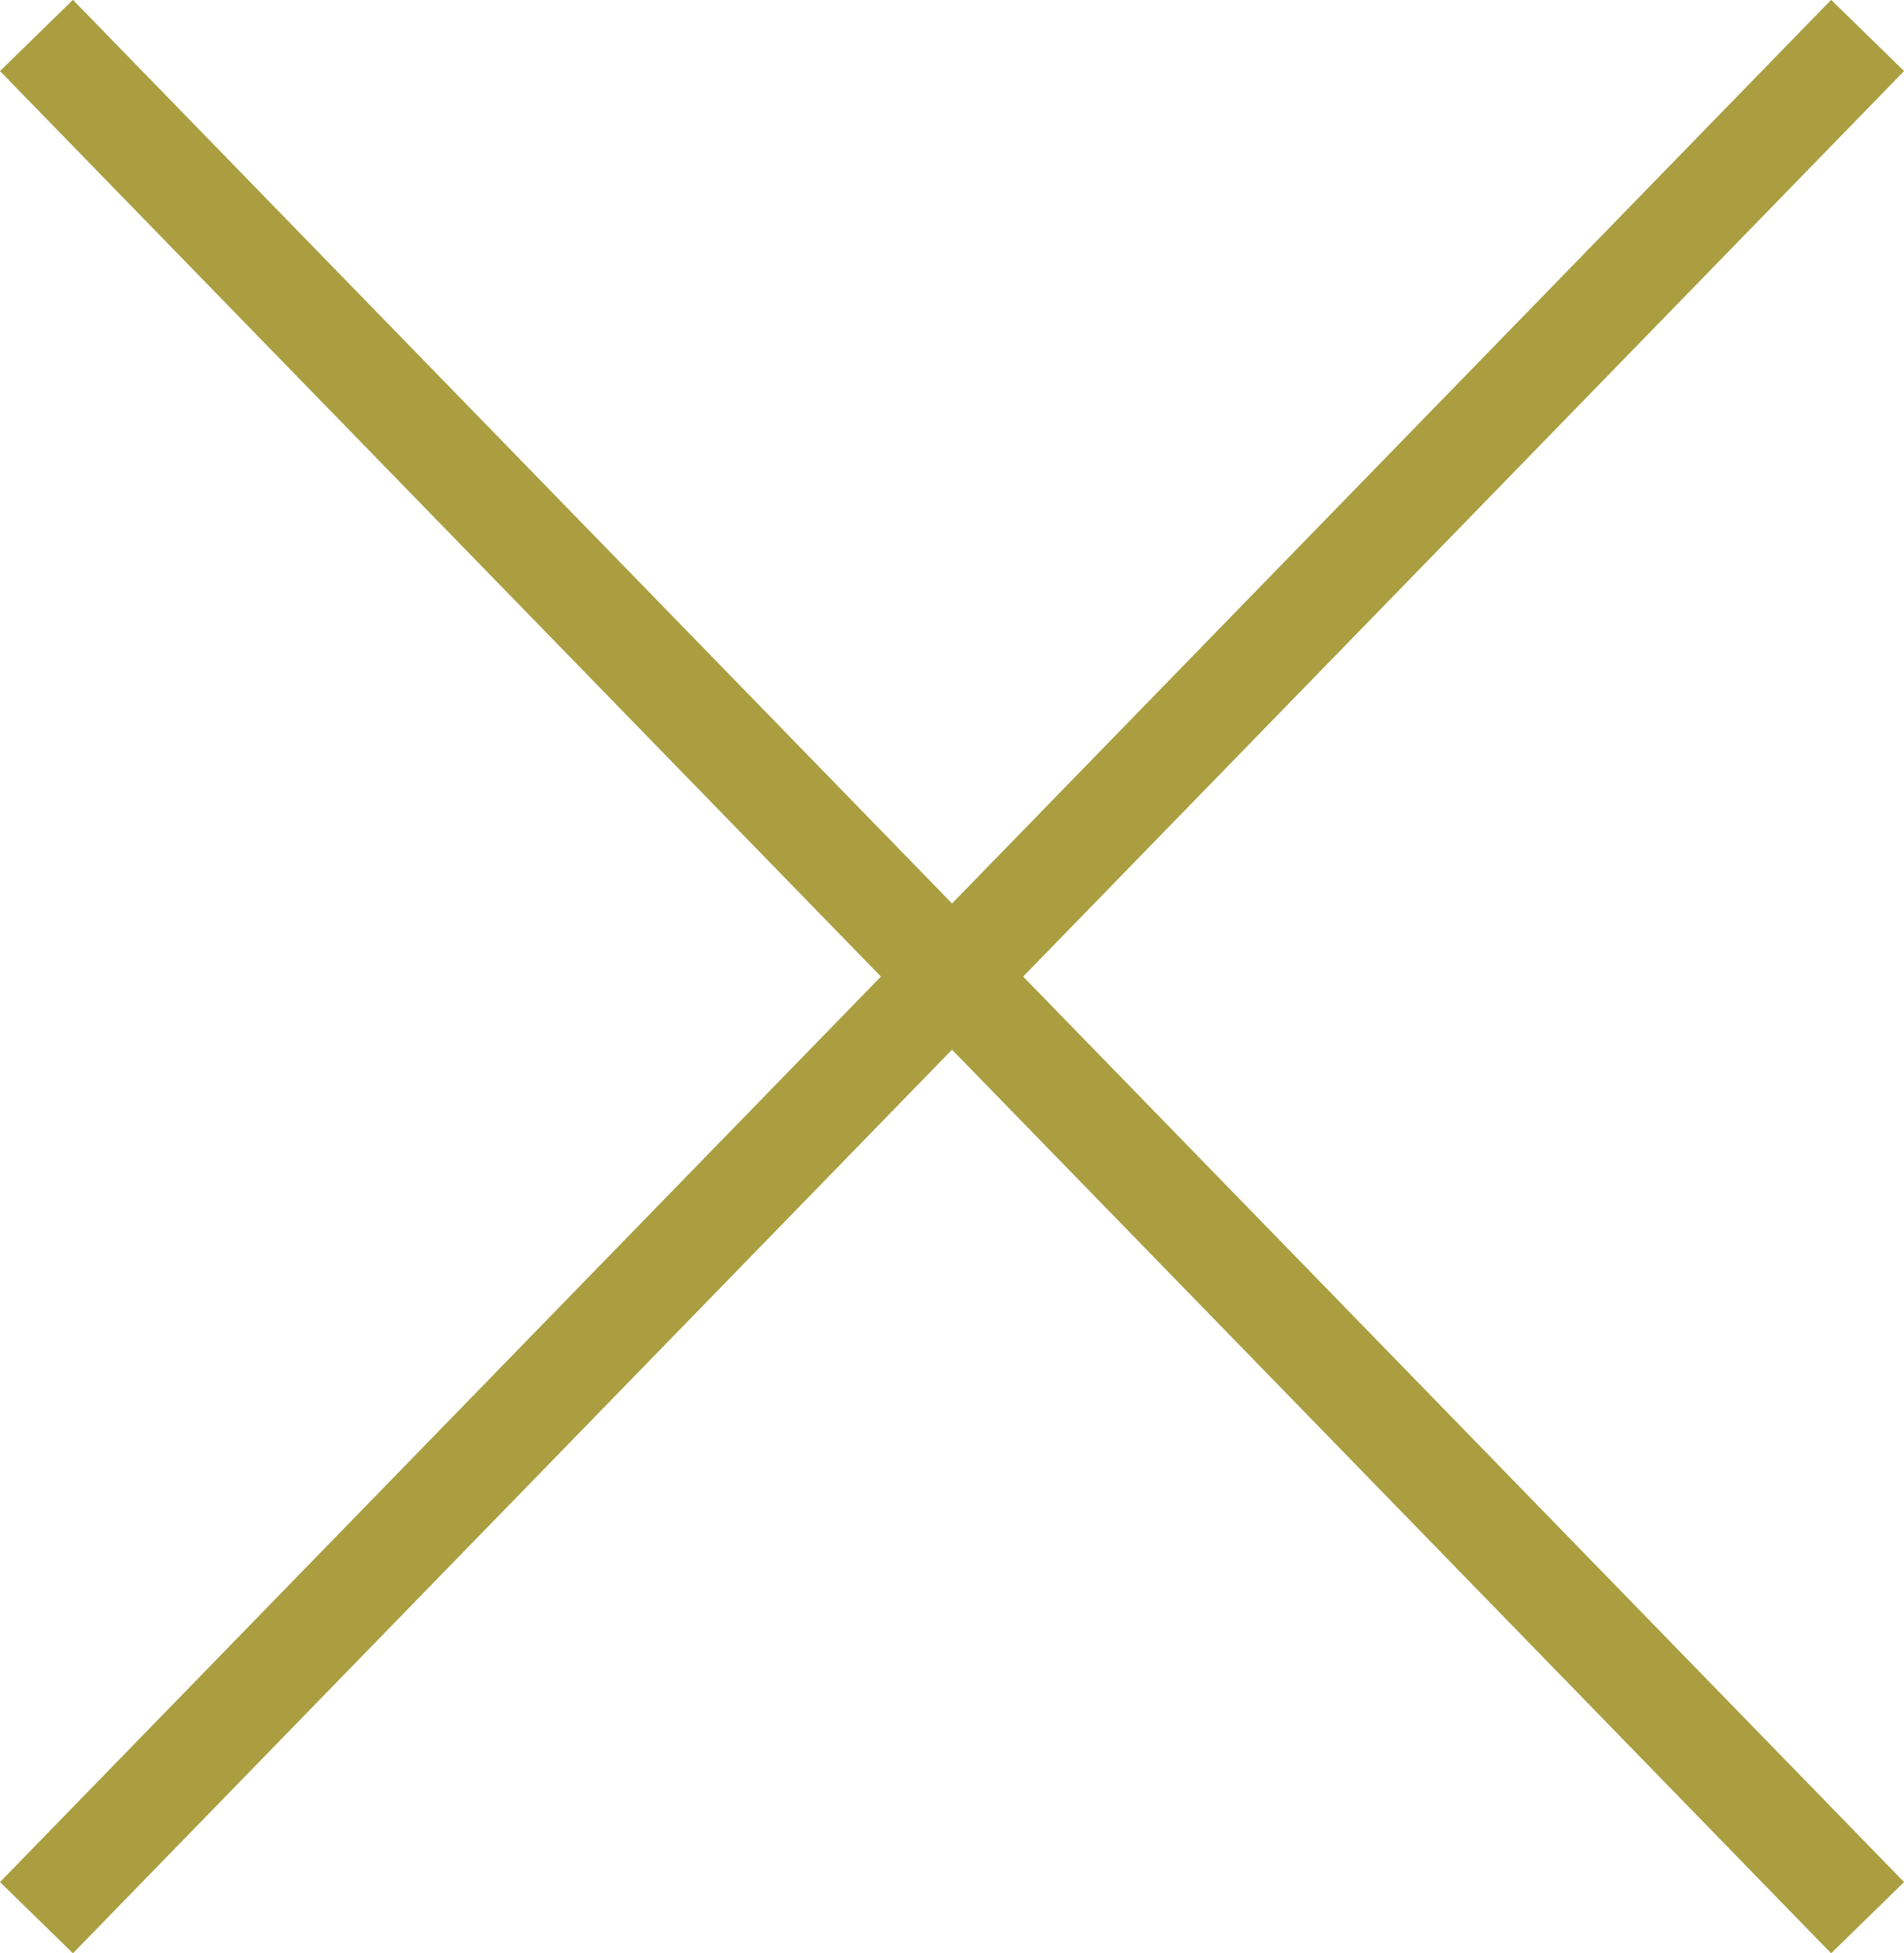 <svg xmlns="http://www.w3.org/2000/svg" width="37.433" height="38.395" viewBox="0 0 37.433 38.395">
  <g id="グループ_1661" data-name="グループ 1661" transform="translate(-1466.283 -458.803)">
    <path id="線_52" data-name="線 52" d="M.717,37.7-.717,36.3l36-37L36.717.7Z" transform="translate(1467 459.5)" fill="#aa9e41"/>
    <path id="線_53" data-name="線 53" d="M35.283,37.7l-36-37L.717-.7l36,37Z" transform="translate(1467 459.5)" fill="#aa9e41"/>
  </g>
</svg>

